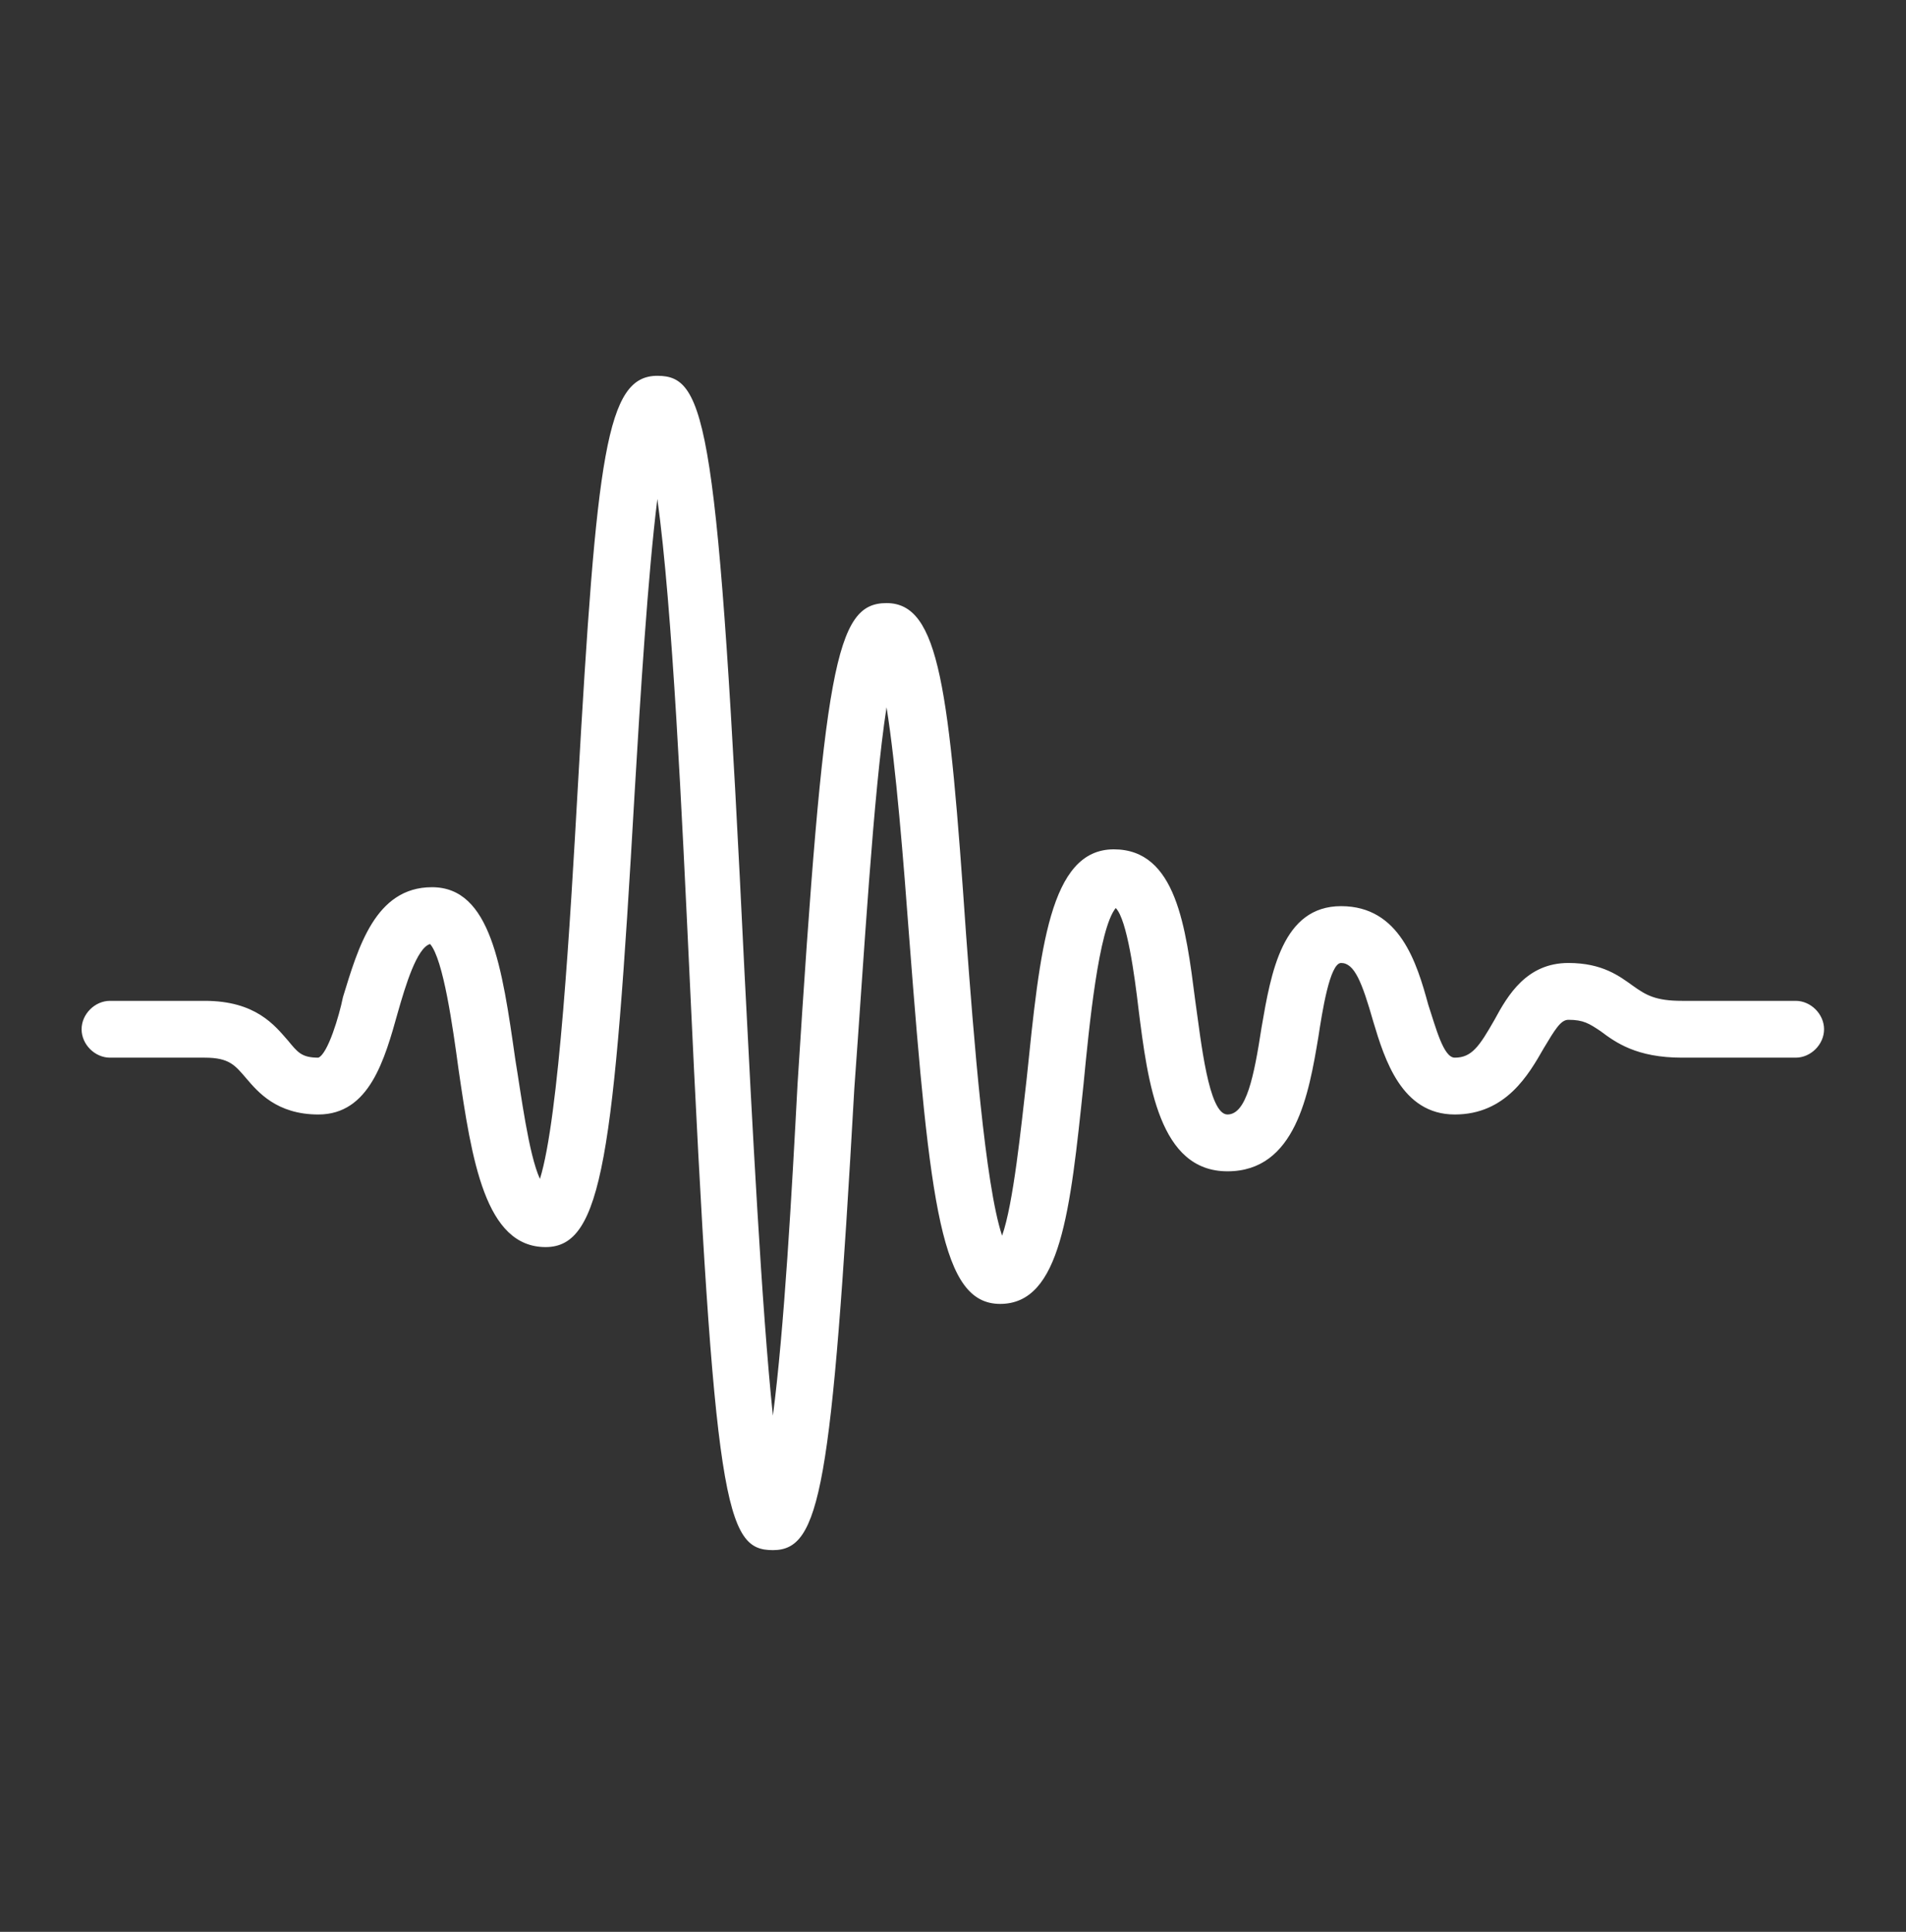 <svg width="74" height="75" viewBox="0 0 74 75" fill="none" xmlns="http://www.w3.org/2000/svg">
<rect x="0" y="0" width="74" height="75" fill="#333333" stroke="none"/>
<path d="M30.008 60.181C28.17 60.181 27.728 58.563 26.773 37.9C26.478 31.65 26.111 23.635 25.522 19.37C25.155 22.311 24.861 27.017 24.64 30.768C23.831 44.886 23.39 48.416 21.184 48.416C18.831 48.416 18.316 45.033 17.801 41.504C17.581 39.886 17.213 37.239 16.698 36.65C16.184 36.797 15.742 38.268 15.448 39.297C14.934 41.136 14.345 43.268 12.36 43.268C10.742 43.268 10.007 42.386 9.566 41.871C9.124 41.356 8.904 41.062 7.948 41.062H4.271C3.683 41.062 3.168 40.548 3.168 39.959C3.168 39.371 3.683 38.856 4.271 38.856H7.948C9.933 38.856 10.668 39.812 11.183 40.401C11.551 40.842 11.698 41.062 12.36 41.062C12.727 40.915 13.169 39.445 13.316 38.709C13.904 36.797 14.566 34.444 16.772 34.444C19.051 34.444 19.493 37.533 20.007 41.136C20.228 42.459 20.522 44.813 20.963 45.769C21.699 43.415 22.14 35.768 22.434 30.547C23.169 17.605 23.537 14.59 25.522 14.59C27.434 14.59 27.875 16.428 28.905 37.753C29.199 43.489 29.567 50.769 30.008 54.96C30.449 51.578 30.743 46.283 30.964 42.092C31.993 25.841 32.435 23.414 34.42 23.414C36.479 23.414 36.847 26.723 37.508 36.283C37.803 40.254 38.244 45.989 38.906 47.974C39.347 46.724 39.641 43.783 39.861 41.871C40.376 36.871 40.744 32.974 43.244 32.974C45.671 32.974 46.038 35.989 46.406 38.856C46.627 40.401 46.921 43.268 47.656 43.268C48.391 43.268 48.685 41.798 48.98 39.886C49.347 37.753 49.788 35.18 52.068 35.18C54.348 35.18 55.009 37.386 55.451 39.003C55.745 39.886 56.039 41.062 56.48 41.062C57.142 41.062 57.436 40.621 58.024 39.592C58.539 38.636 59.274 37.386 60.892 37.386C62.216 37.386 62.878 37.9 63.392 38.268C63.907 38.636 64.275 38.856 65.304 38.856H69.716C70.305 38.856 70.819 39.371 70.819 39.959C70.819 40.548 70.305 41.062 69.716 41.062H65.304C63.539 41.062 62.73 40.474 62.142 40.033C61.701 39.739 61.48 39.592 60.892 39.592C60.598 39.592 60.377 39.959 59.936 40.695C59.348 41.724 58.465 43.268 56.48 43.268C54.421 43.268 53.759 41.136 53.318 39.665C52.877 38.121 52.583 37.386 52.068 37.386C51.627 37.386 51.333 39.297 51.186 40.254C50.818 42.459 50.303 45.474 47.656 45.474C45.009 45.474 44.568 42.092 44.2 39.151C44.053 37.9 43.759 35.694 43.318 35.253C42.656 36.062 42.288 39.812 42.068 42.092C41.553 47.019 41.185 50.622 38.832 50.622C36.553 50.622 36.111 46.945 35.302 36.43C35.082 33.488 34.788 29.738 34.42 27.459C33.905 30.768 33.538 37.239 33.17 42.239C32.288 57.828 31.846 60.181 30.008 60.181Z" fill="white"/>
</svg>
